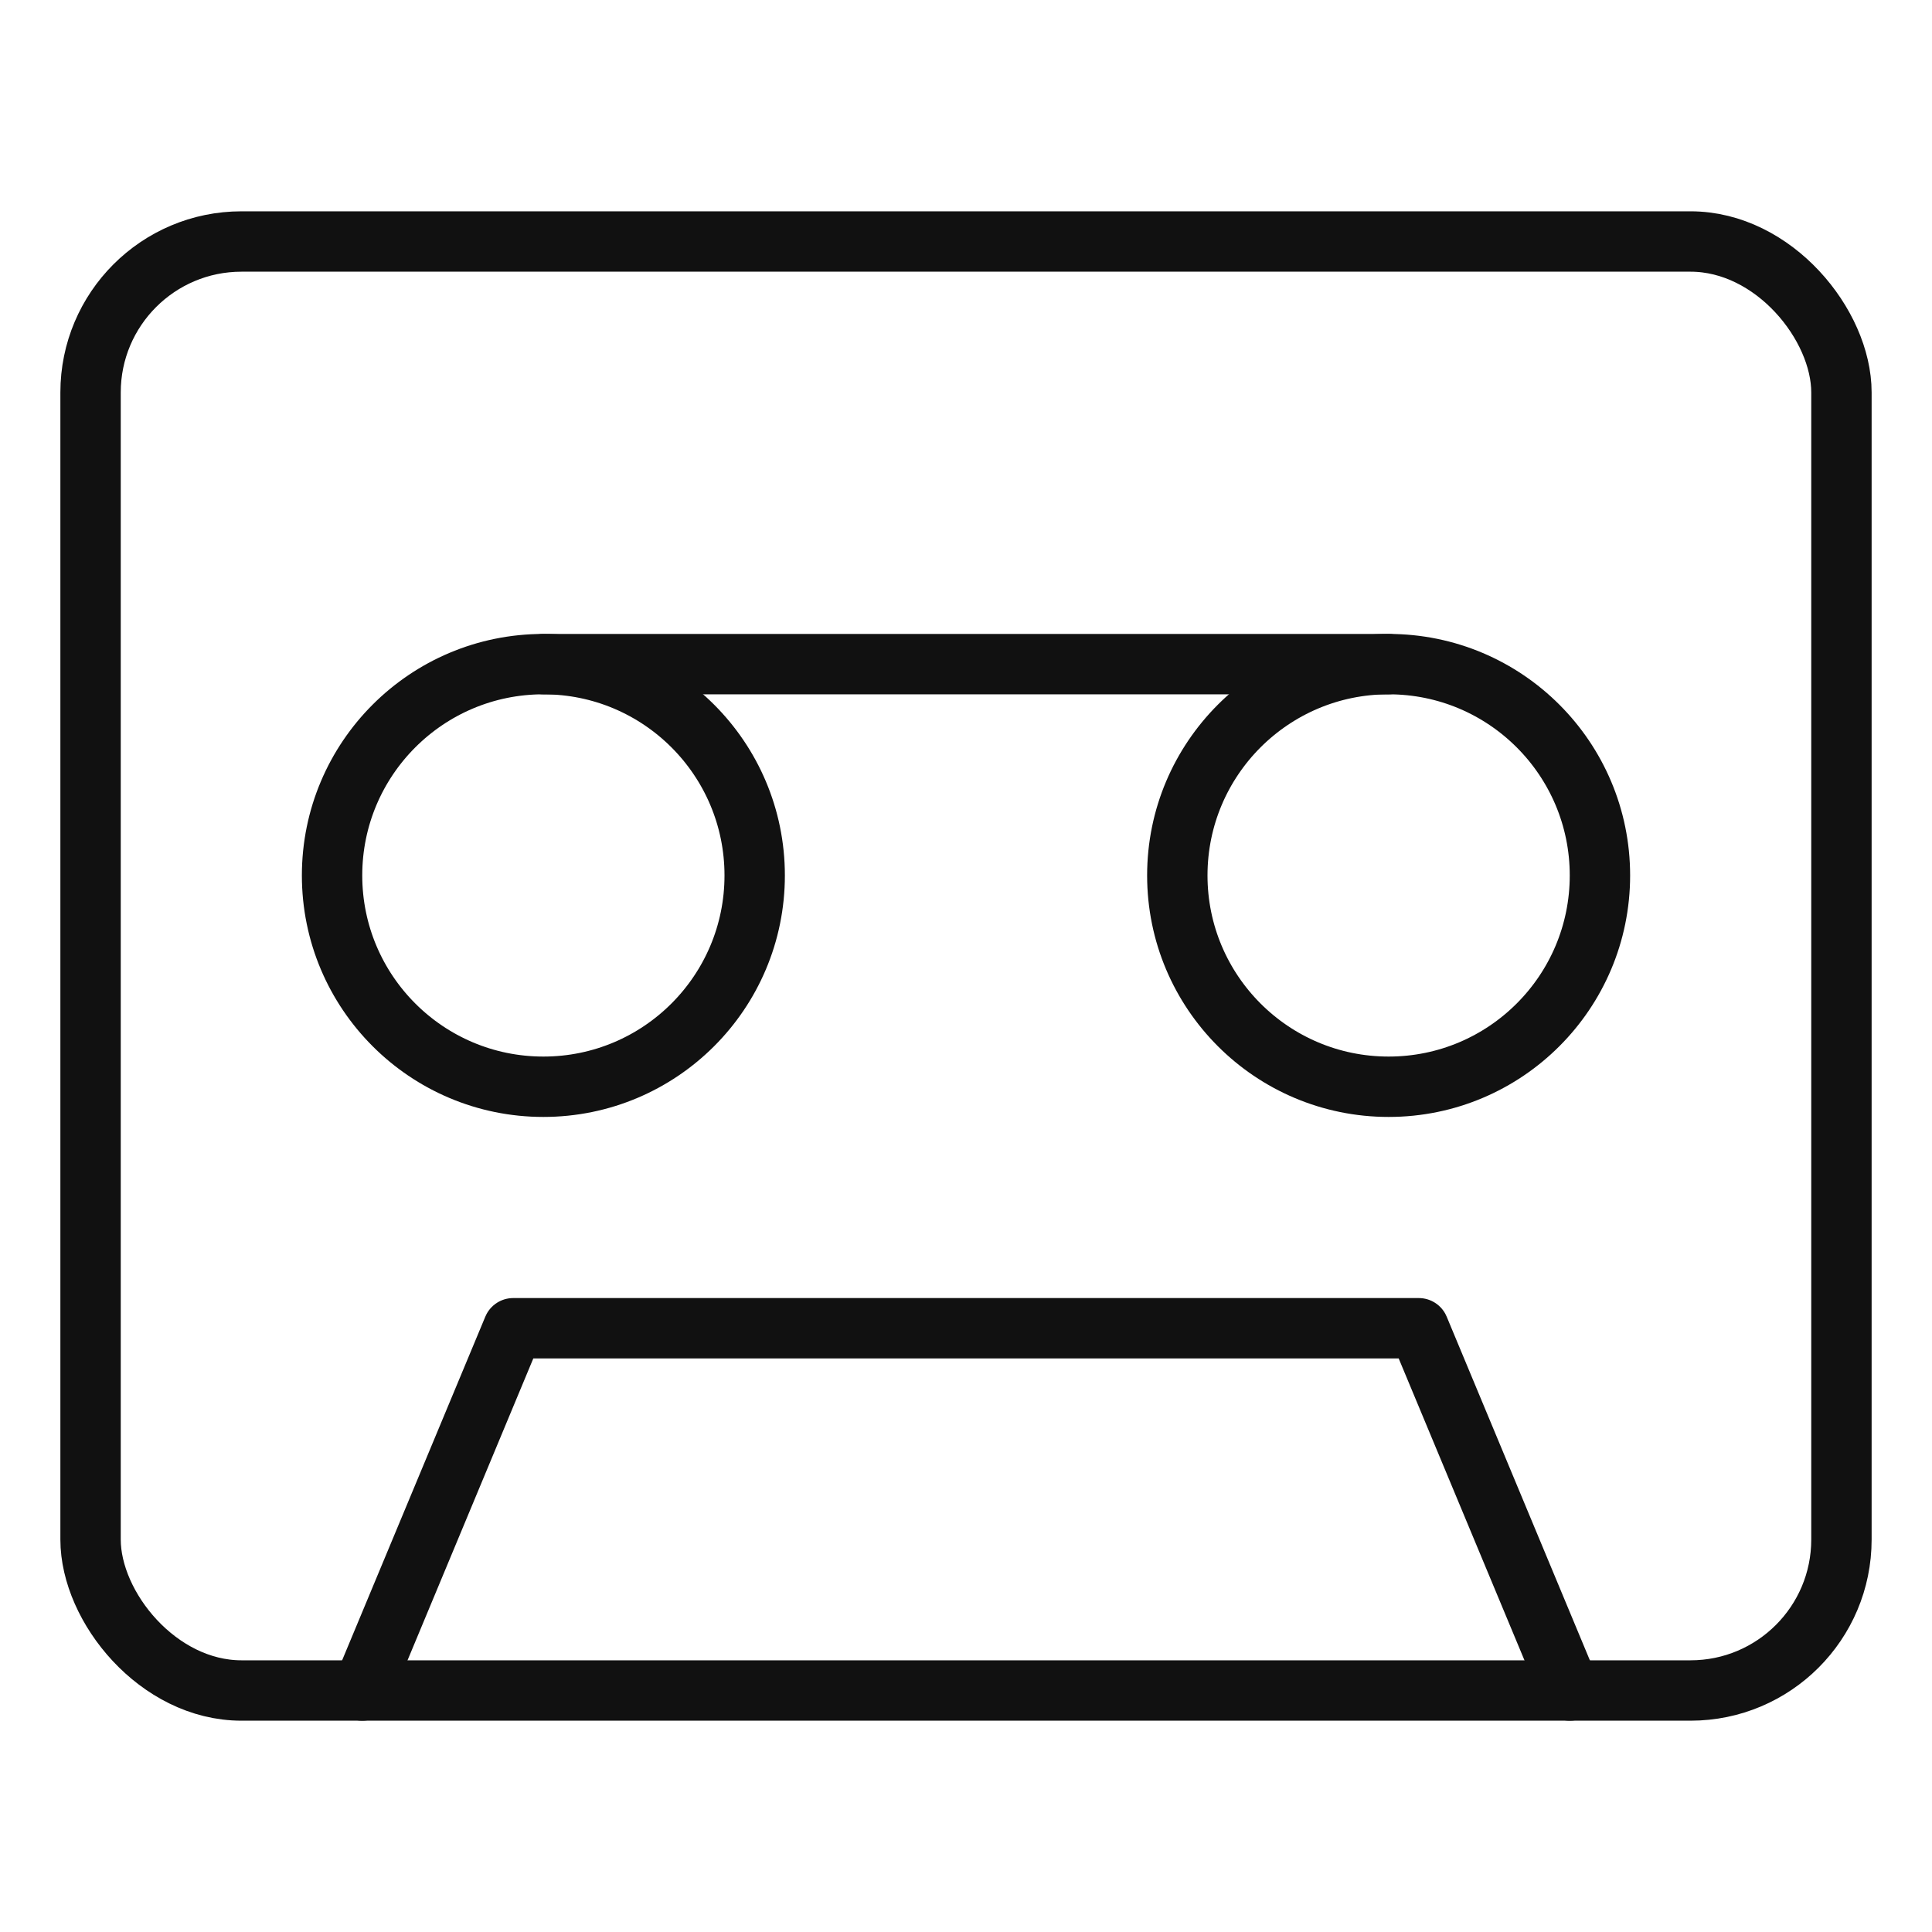 <svg xmlns="http://www.w3.org/2000/svg" viewBox="0 0 64 64" width="64" height="64"><g class="nc-icon-wrapper" stroke-linecap="round" stroke-linejoin="round" stroke-width="2" fill="#111111" stroke="#111111"><polyline data-cap="butt" points="12 56 17 44 47 44 52 56" fill="none" stroke="#111111" stroke-miterlimit="10"></polyline><circle data-color="color-2" cx="18" cy="29" r="7" fill="none" stroke-miterlimit="10"></circle><circle data-color="color-2" cx="46" cy="29" r="7" fill="none" stroke-miterlimit="10"></circle><rect x="3" y="8" width="58" height="48" rx="5" fill="none" stroke="#111111" stroke-miterlimit="10"></rect><line data-cap="butt" data-color="color-2" x1="18" y1="22" x2="46" y2="22" fill="none" stroke-miterlimit="10"></line></g></svg>